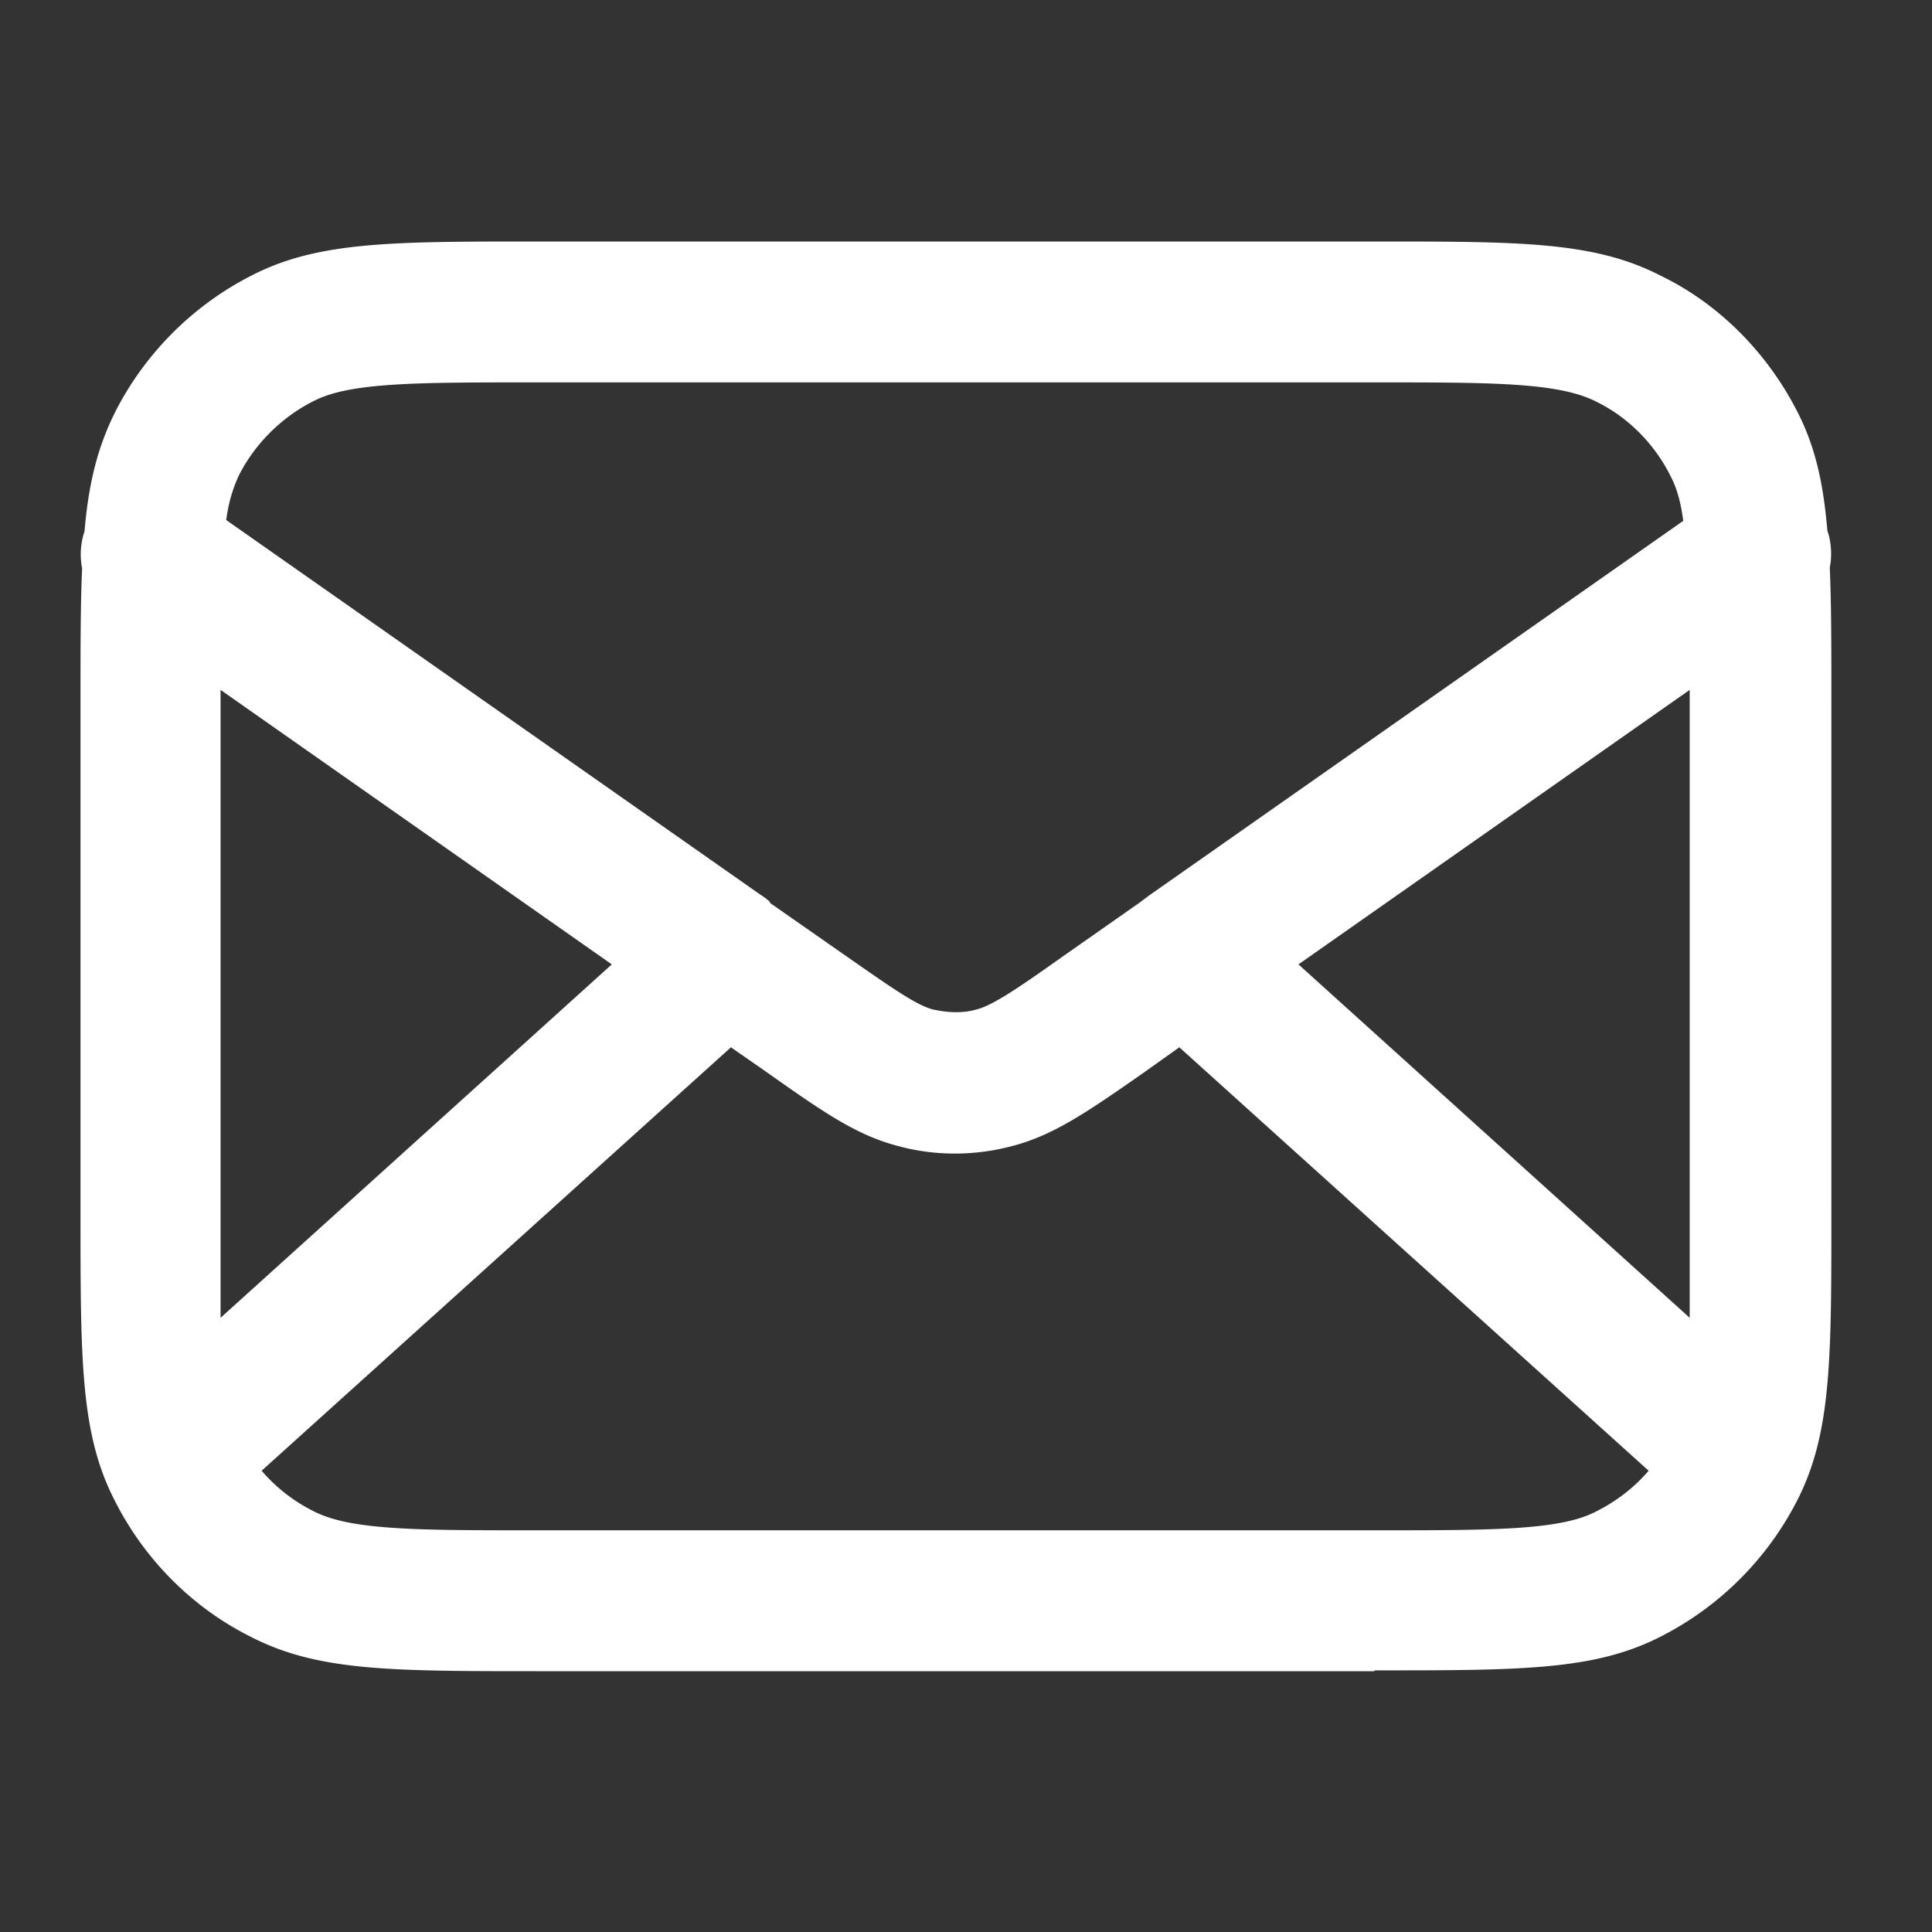 <svg xmlns="http://www.w3.org/2000/svg" width="24" height="24" fill="none"><rect width="100%" height="100%" fill="#333333" stroke="none"/><path fill="#fff" d="M17.07 20.76H6.67c-1.82 0-2.73 0-3.56-.43-.72-.36-1.32-.96-1.69-1.7C1 17.81 1 16.89 1 15.08v-6.4c0-.64 0-1.17.02-1.62a.902.902 0 0 1 .03-.46c.05-.59.16-1.04.38-1.48.37-.73.97-1.33 1.7-1.7C3.95 3 4.86 3 6.68 3h10.4c1.82 0 2.73 0 3.56.43.72.35 1.32.96 1.69 1.69.22.43.32.88.37 1.47.05.15.06.31.03.46.02.45.02.98.02 1.62v6.4c0 1.82 0 2.73-.42 3.56a3.88 3.88 0 0 1-1.7 1.7c-.82.42-1.73.42-3.55.42l-.01.01ZM3.25 18.27c.18.21.4.38.64.5.46.24 1.28.24 2.77.24h10.4c1.49 0 2.31 0 2.76-.23.26-.13.48-.3.66-.51l-5.83-5.26-.45.32c-.73.51-1.13.78-1.64.91-.46.12-.94.12-1.39 0-.51-.13-.91-.4-1.63-.91l-.46-.32-5.83 5.26Zm-.51-9.7v7.8l4.86-4.39-4.86-3.41Zm13.39 3.41 4.86 4.39v-7.8l-4.86 3.41Zm-6.56-.76.96.67c.56.39.86.6 1.06.65.18.04.37.05.54 0 .2-.05.51-.26 1.06-.65l.97-.68.12-.09 6.63-4.65c-.03-.23-.08-.41-.16-.56-.2-.4-.53-.73-.92-.92-.47-.24-1.29-.24-2.77-.24H6.66c-1.49 0-2.31 0-2.76.23-.4.2-.73.53-.93.92-.07.15-.13.33-.16.56l6.63 4.65s.08.05.12.09l.01.02Z"/></svg>